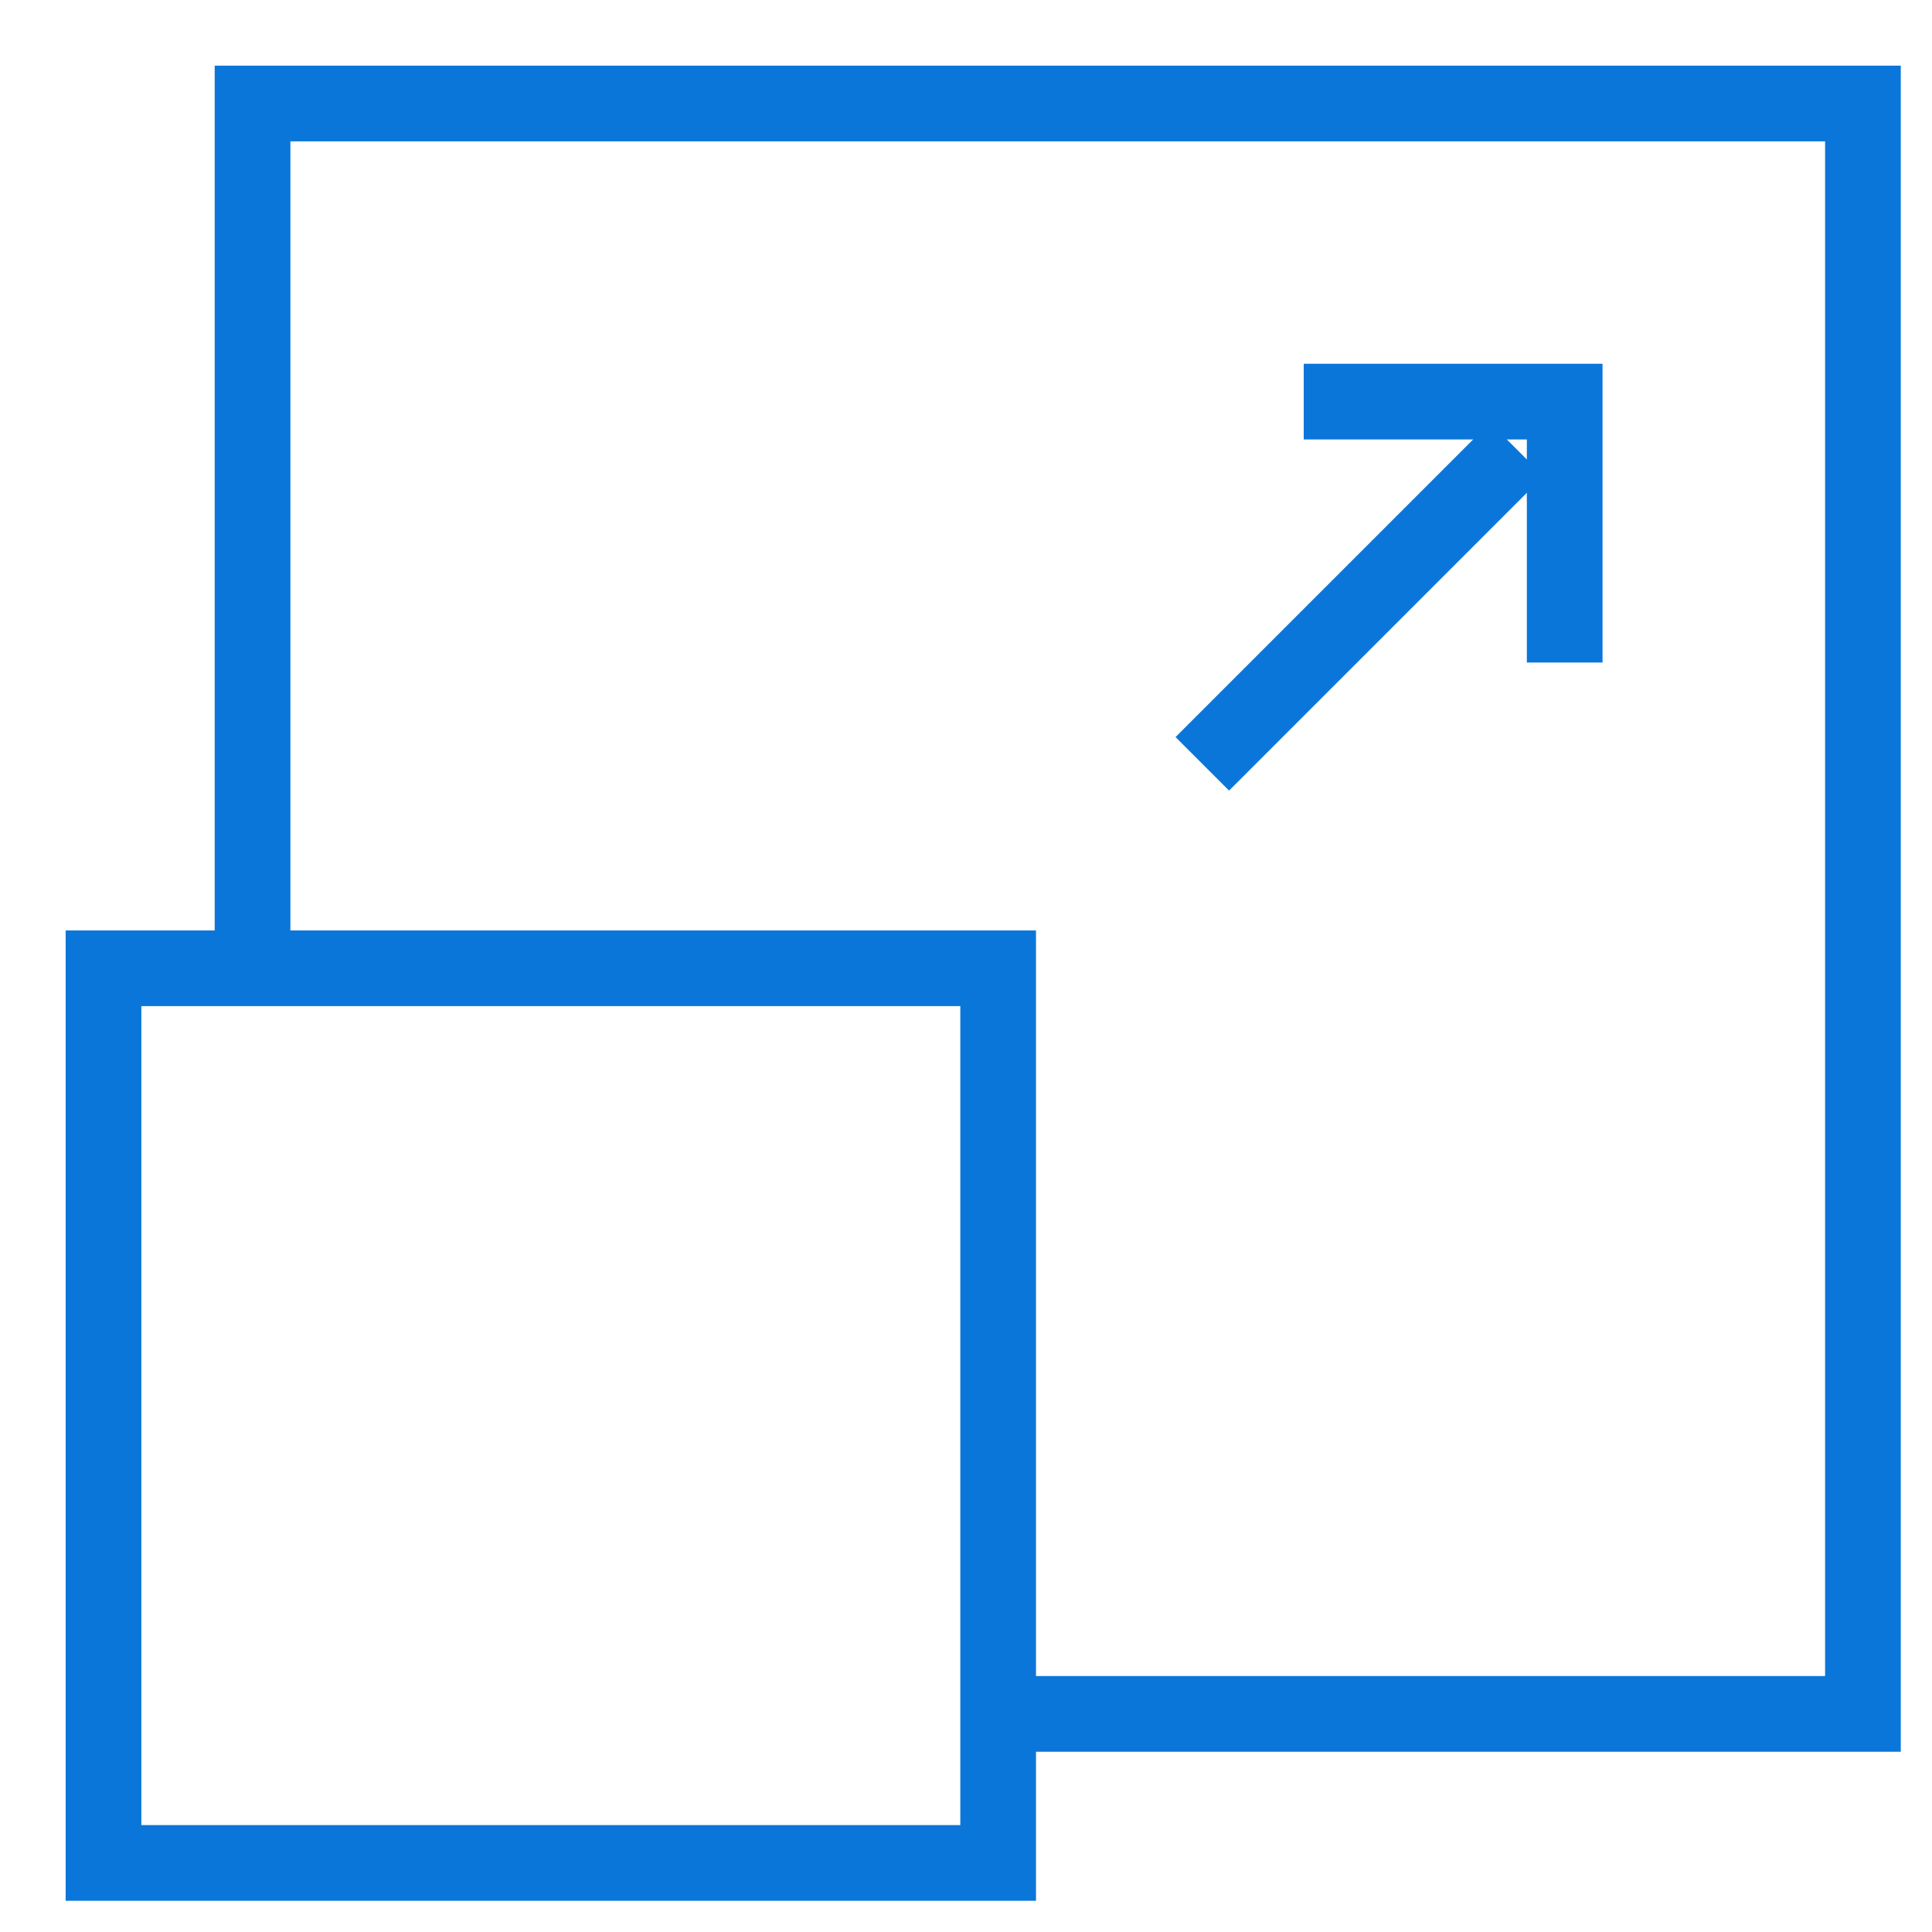 <?xml version="1.0" encoding="UTF-8"?>
<svg xmlns="http://www.w3.org/2000/svg" width="56" height="56" viewBox="0 0 56 56" fill="none">
  <path d="M28.93 49.678H53.998V3H7.32V28.068" stroke="#0B76DA" stroke-width="2.194" stroke-miterlimit="2.613"></path>
  <path d="M37.789 11.641H45.353V19.204" stroke="#0B76DA" stroke-width="2.194" stroke-miterlimit="2.613"></path>
  <path d="M43.188 13.801L35.625 21.364" stroke="#0B76DA" stroke-width="2.194" stroke-miterlimit="2.613" stroke-linecap="square"></path>
  <path d="M28.932 28.066H3V53.998H28.932V28.066Z" stroke="#0B76DA" stroke-width="2.194" stroke-miterlimit="2.613"></path>
</svg>
